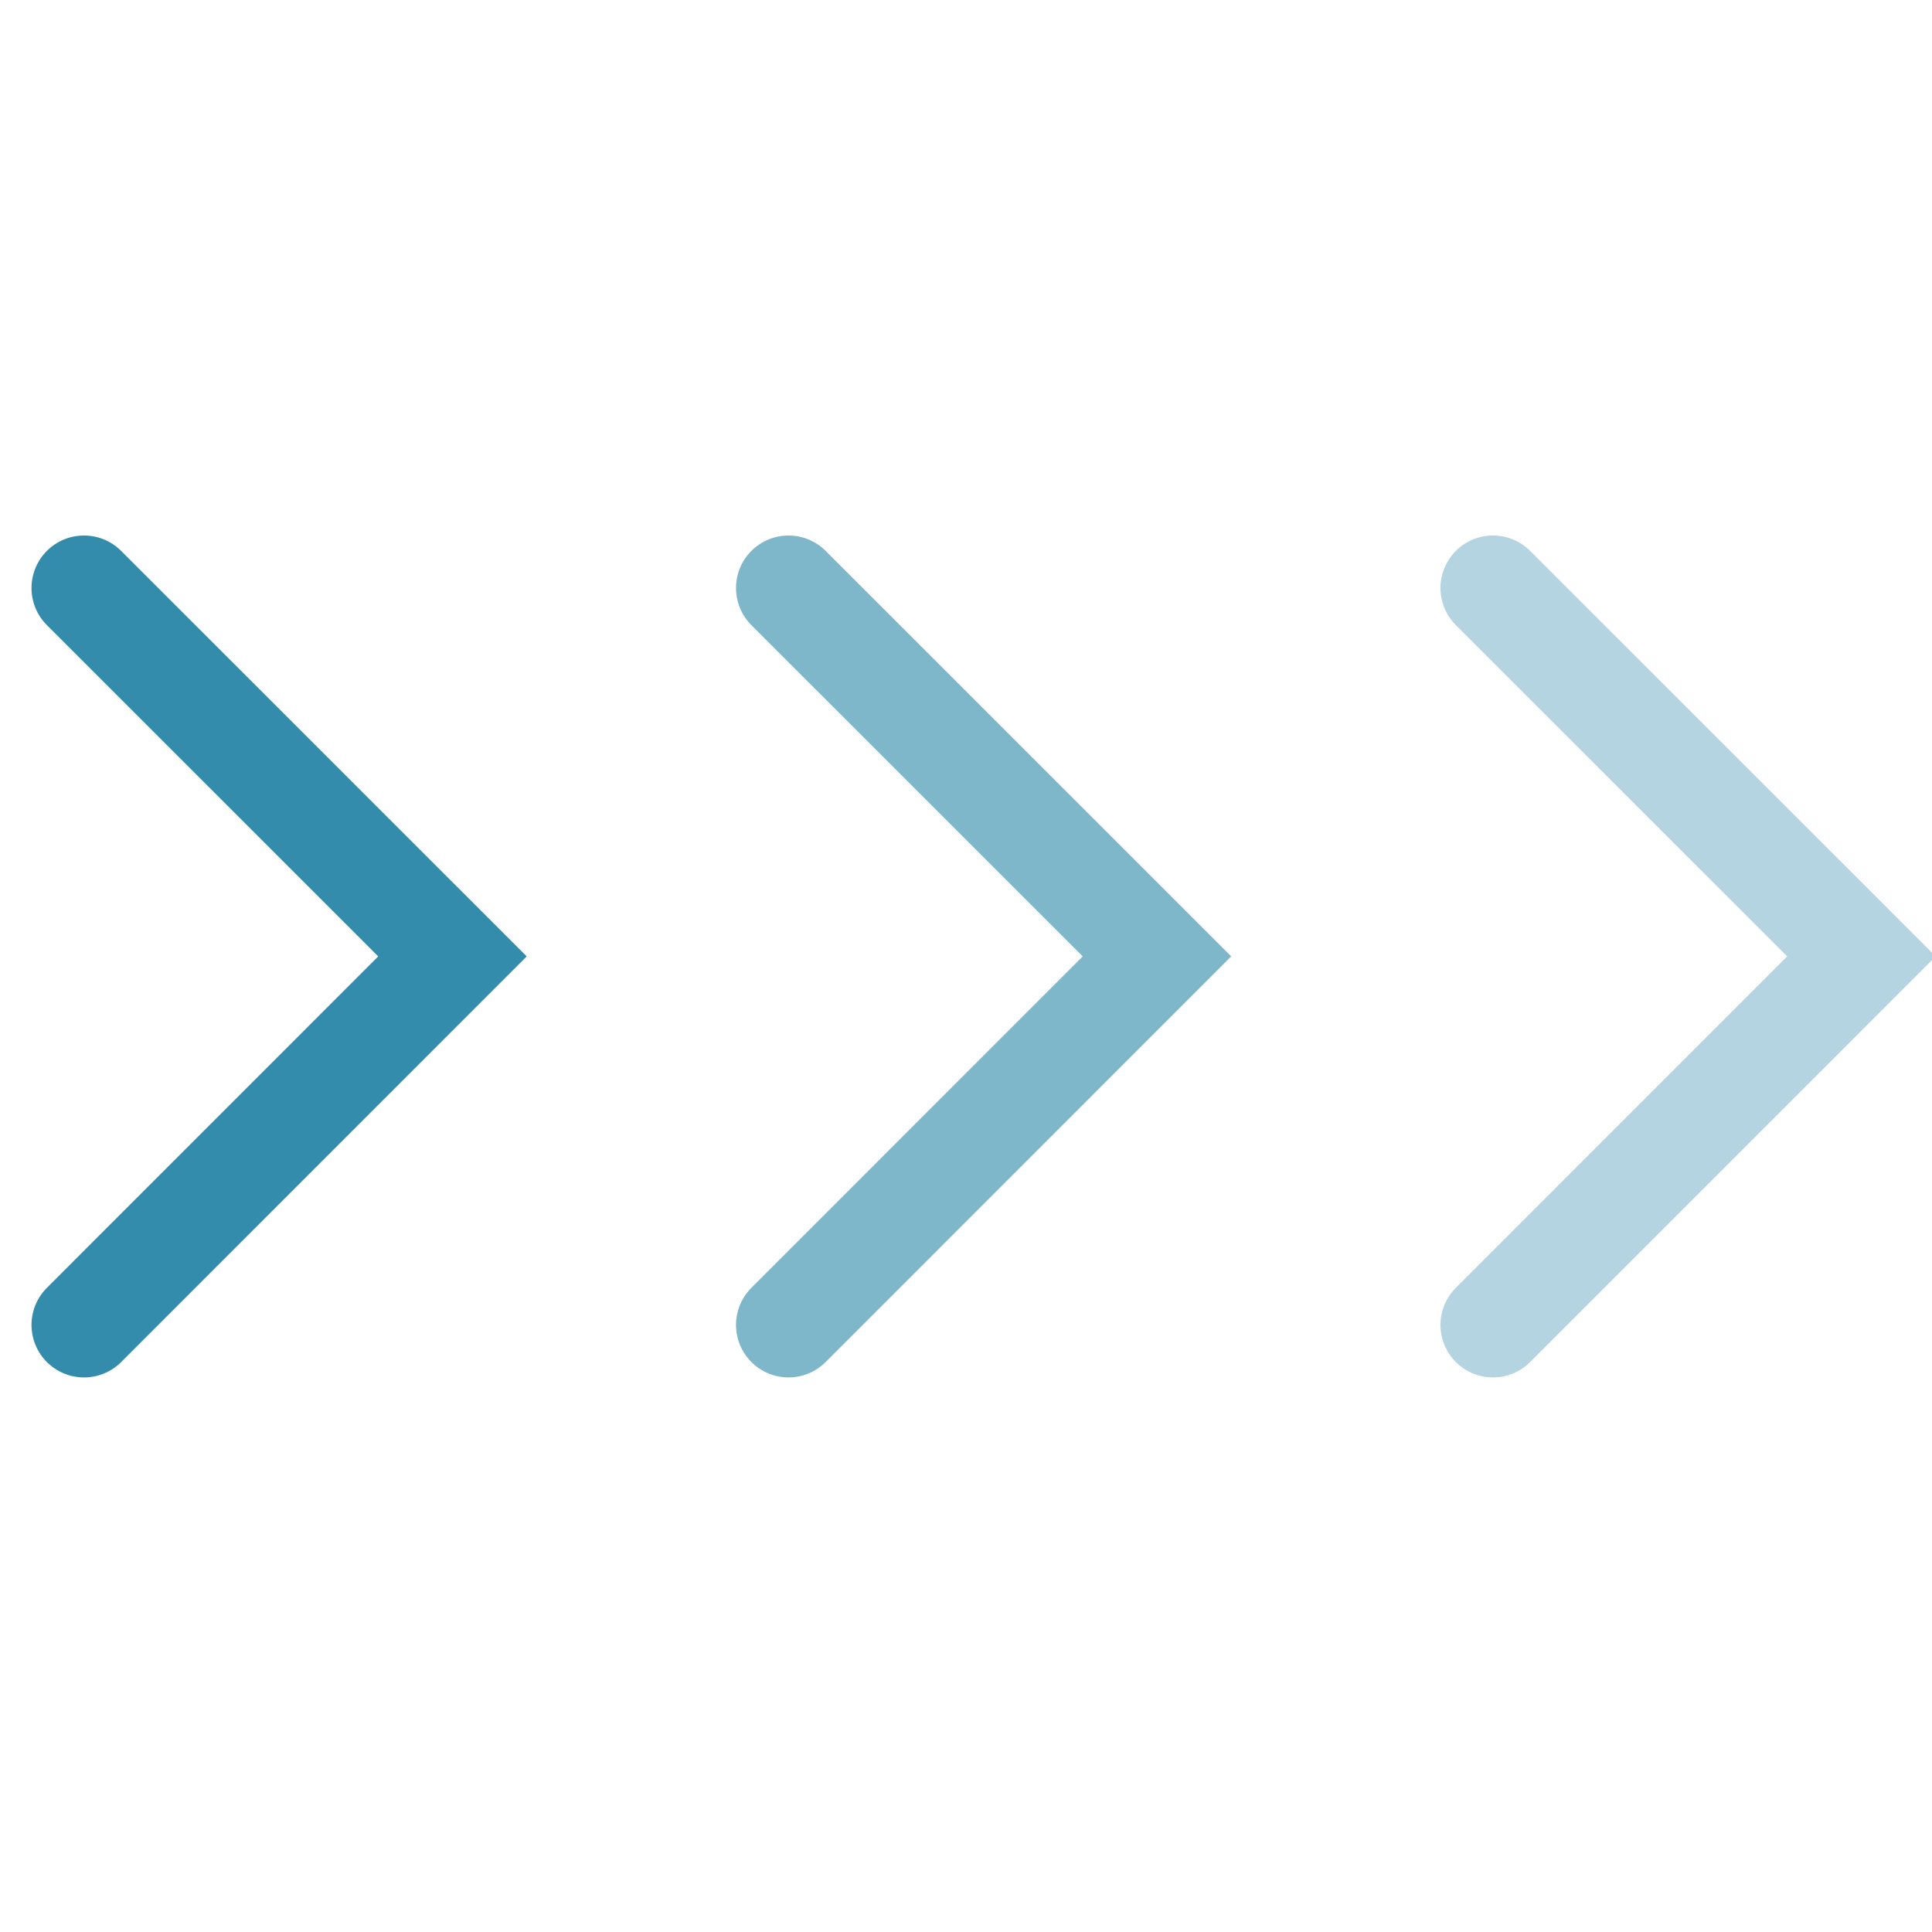 <svg xmlns="http://www.w3.org/2000/svg" xmlns:xlink="http://www.w3.org/1999/xlink" width="46" height="46" viewBox="0 0 46 46">
  <defs>
    <clipPath id="clip-path">
      <rect id="Rectangle_10517" data-name="Rectangle 10517" width="46" height="46" transform="translate(4892 -18676)" fill="#fff" stroke="#707070" stroke-width="1"/>
    </clipPath>
  </defs>
  <g id="Mask_Group_50199" data-name="Mask Group 50199" transform="translate(-4892 18676)" clip-path="url(#clip-path)">
    <g id="Group_51630" data-name="Group 51630" transform="translate(4362.015 -19682.5)">
      <path id="Path_90271" data-name="Path 90271" d="M6130.832-18537l8.773,8.771-8.773,8.775" transform="translate(-5582.073 19557.5)" fill="none" stroke="#007096" stroke-linecap="round" stroke-width="2.5" opacity="0.5"/>
      <path id="Path_90273" data-name="Path 90273" d="M6130.832-18537l8.773,8.771-8.773,8.775" transform="translate(-5565.3 19557.5)" fill="none" stroke="#007096" stroke-linecap="round" stroke-width="2.5" opacity="0.3"/>
      <path id="Path_90272" data-name="Path 90272" d="M6130.832-18537l8.773,8.771-8.773,8.775" transform="translate(-5598.847 19557.5)" fill="none" stroke="#007096" stroke-linecap="round" stroke-width="2.5" opacity="0.8"/>
    </g>
  </g>
</svg>
